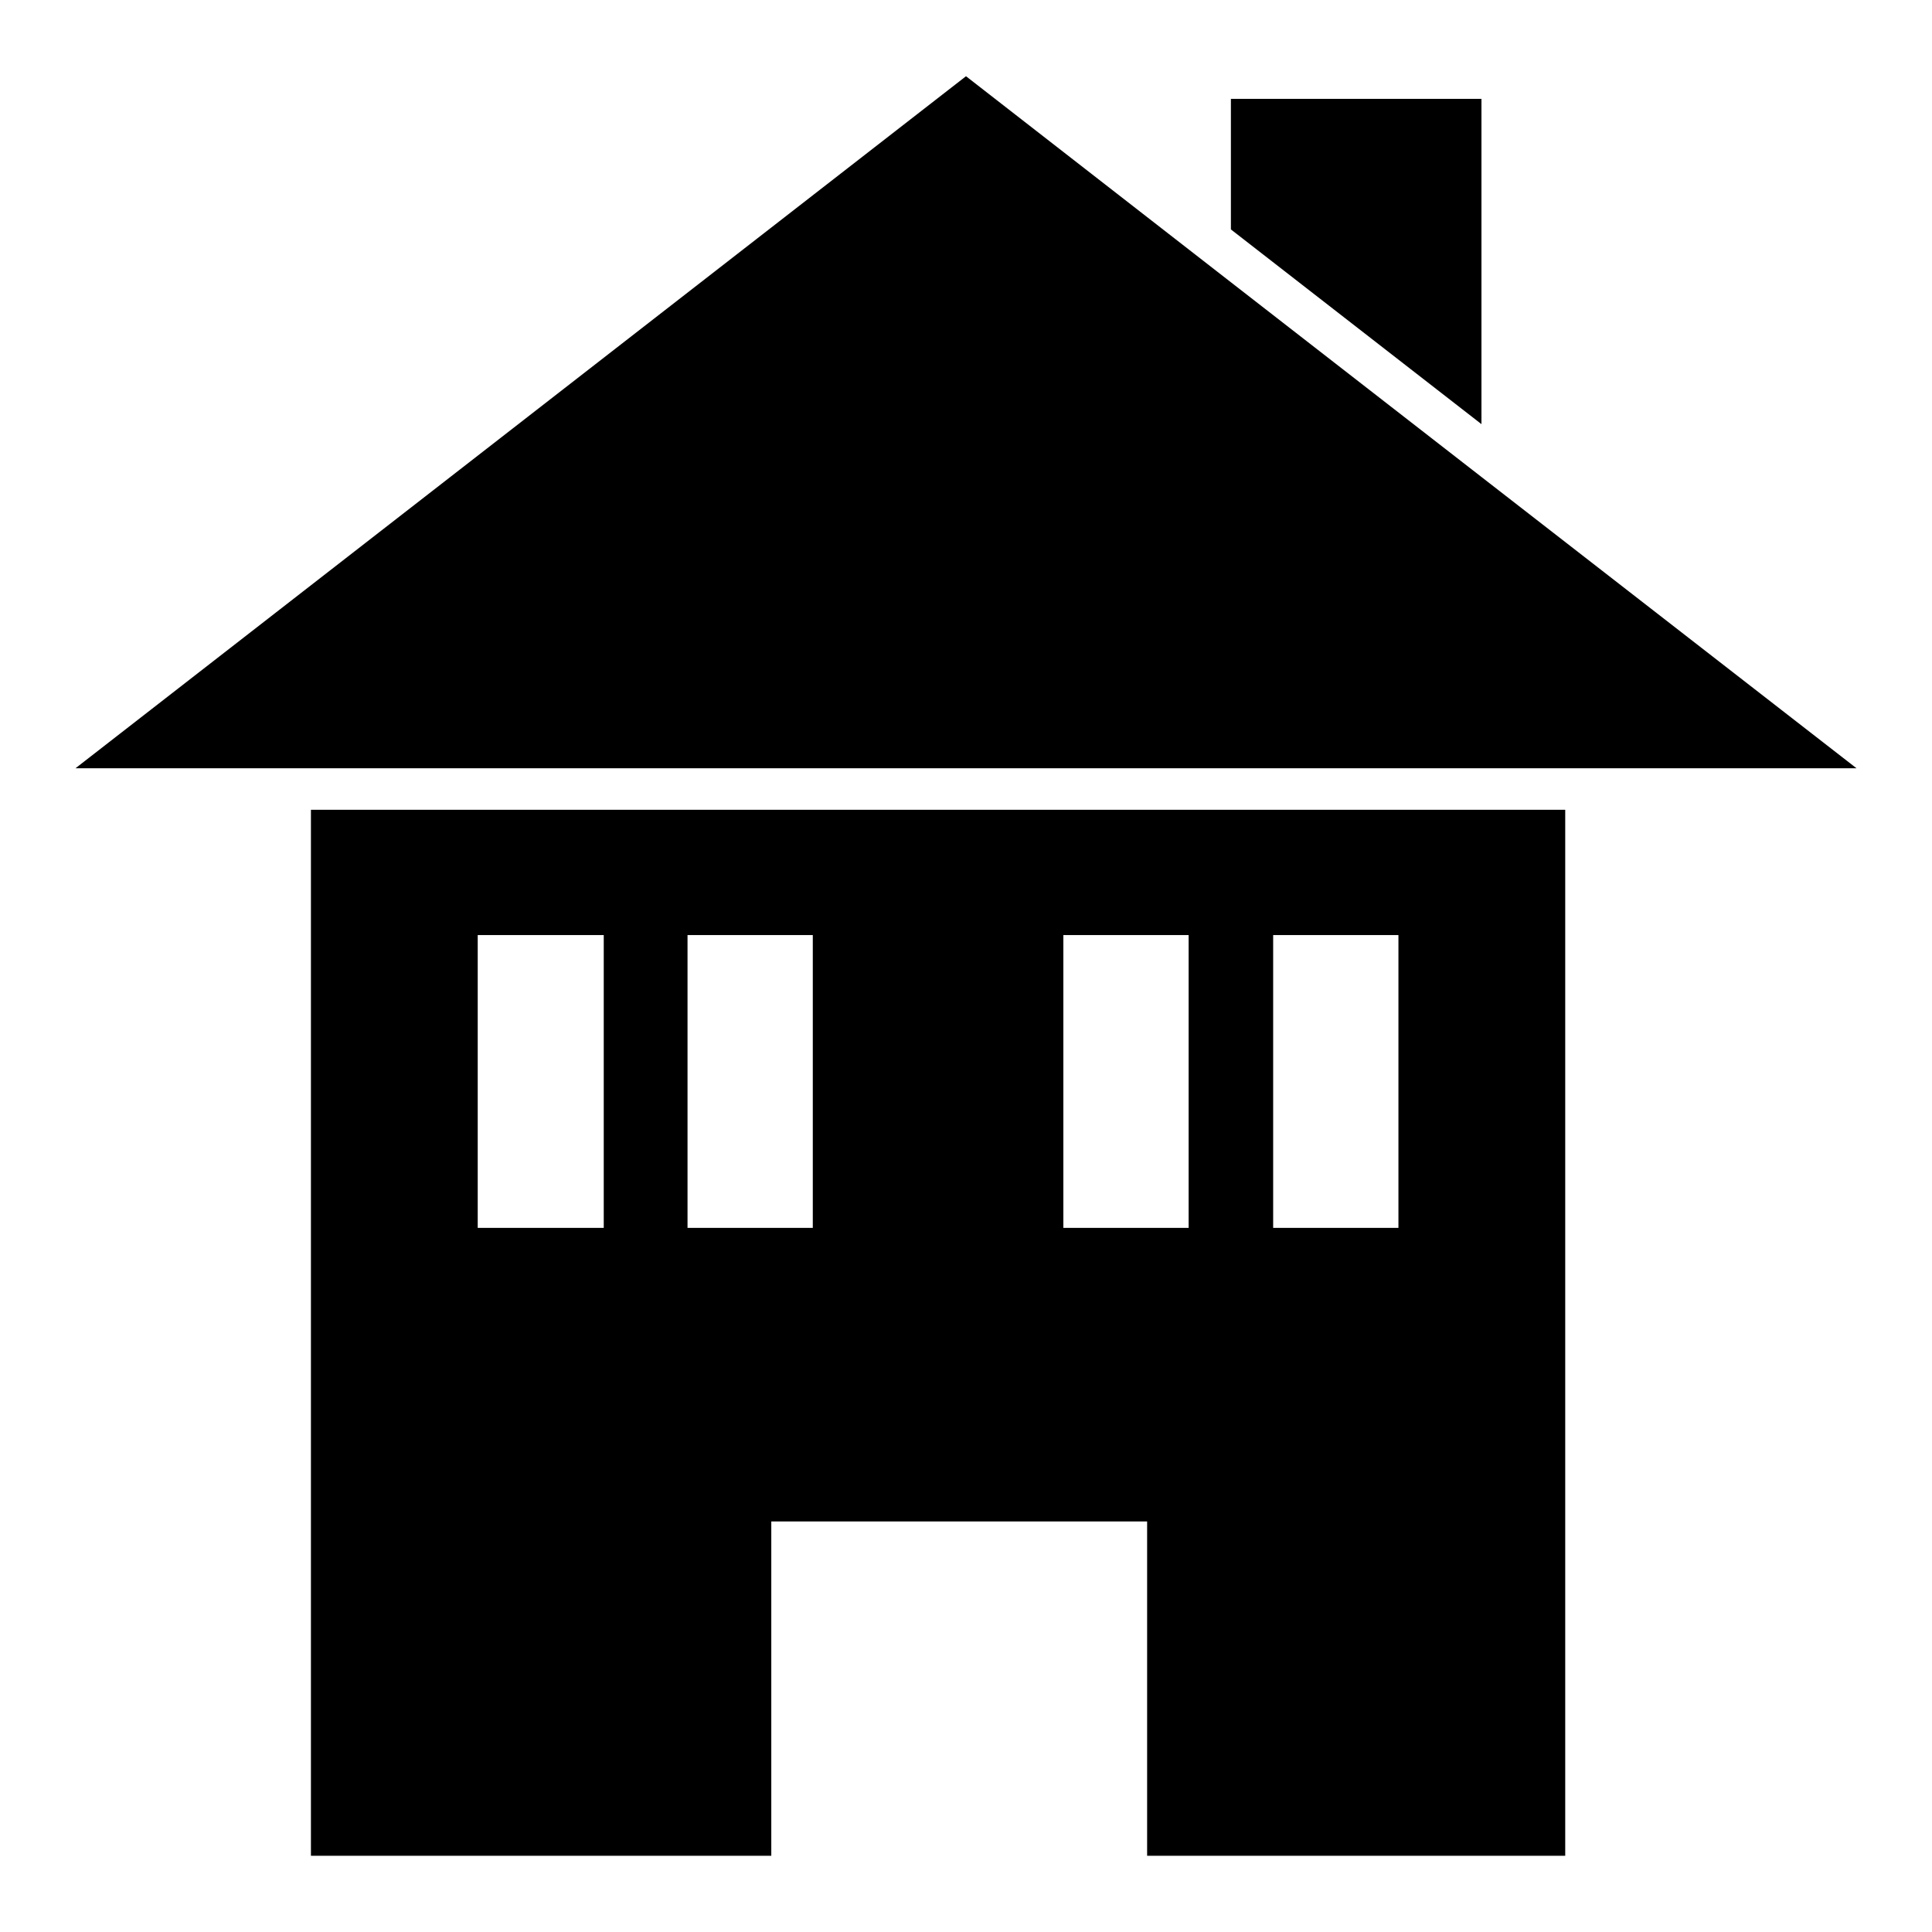 <?xml version="1.0" encoding="utf-8"?>
<!-- Svg Vector Icons : http://www.onlinewebfonts.com/icon -->
<!DOCTYPE svg PUBLIC "-//W3C//DTD SVG 1.1//EN" "http://www.w3.org/Graphics/SVG/1.1/DTD/svg11.dtd">
<svg version="1.1" xmlns="http://www.w3.org/2000/svg" xmlns:xlink="http://www.w3.org/1999/xlink" x="0px" y="0px" viewBox="0 0 256 256" enable-background="new 0 0 256 256" xml:space="preserve">
<g><g><g><path fill="#000000" d="M41.2,245.9h61v-44.3H152v44.3h55.4V107.3H41.2V245.9z M185.3,123.9v38.8h-16.6v-38.8H185.3L185.3,123.9z M140.9,123.9h16.6v38.8h-16.6V123.9z M107.7,123.9v38.8H91.1v-38.8H107.7L107.7,123.9z M63.3,123.9H80v38.8H63.3V123.9z"/><path fill="#000000" d="M196.3 56.2L196.3 13.1 163.1 13.1 163.1 30.4 z"/><path fill="#000000" d="M163.1 37.4L128 10.1 10 101.8 41.2 101.8 207.4 101.8 246 101.8 196.3 63.2 z"/></g><g></g><g></g><g></g><g></g><g></g><g></g><g></g><g></g><g></g><g></g><g></g><g></g><g></g><g></g><g></g></g></g>
</svg>